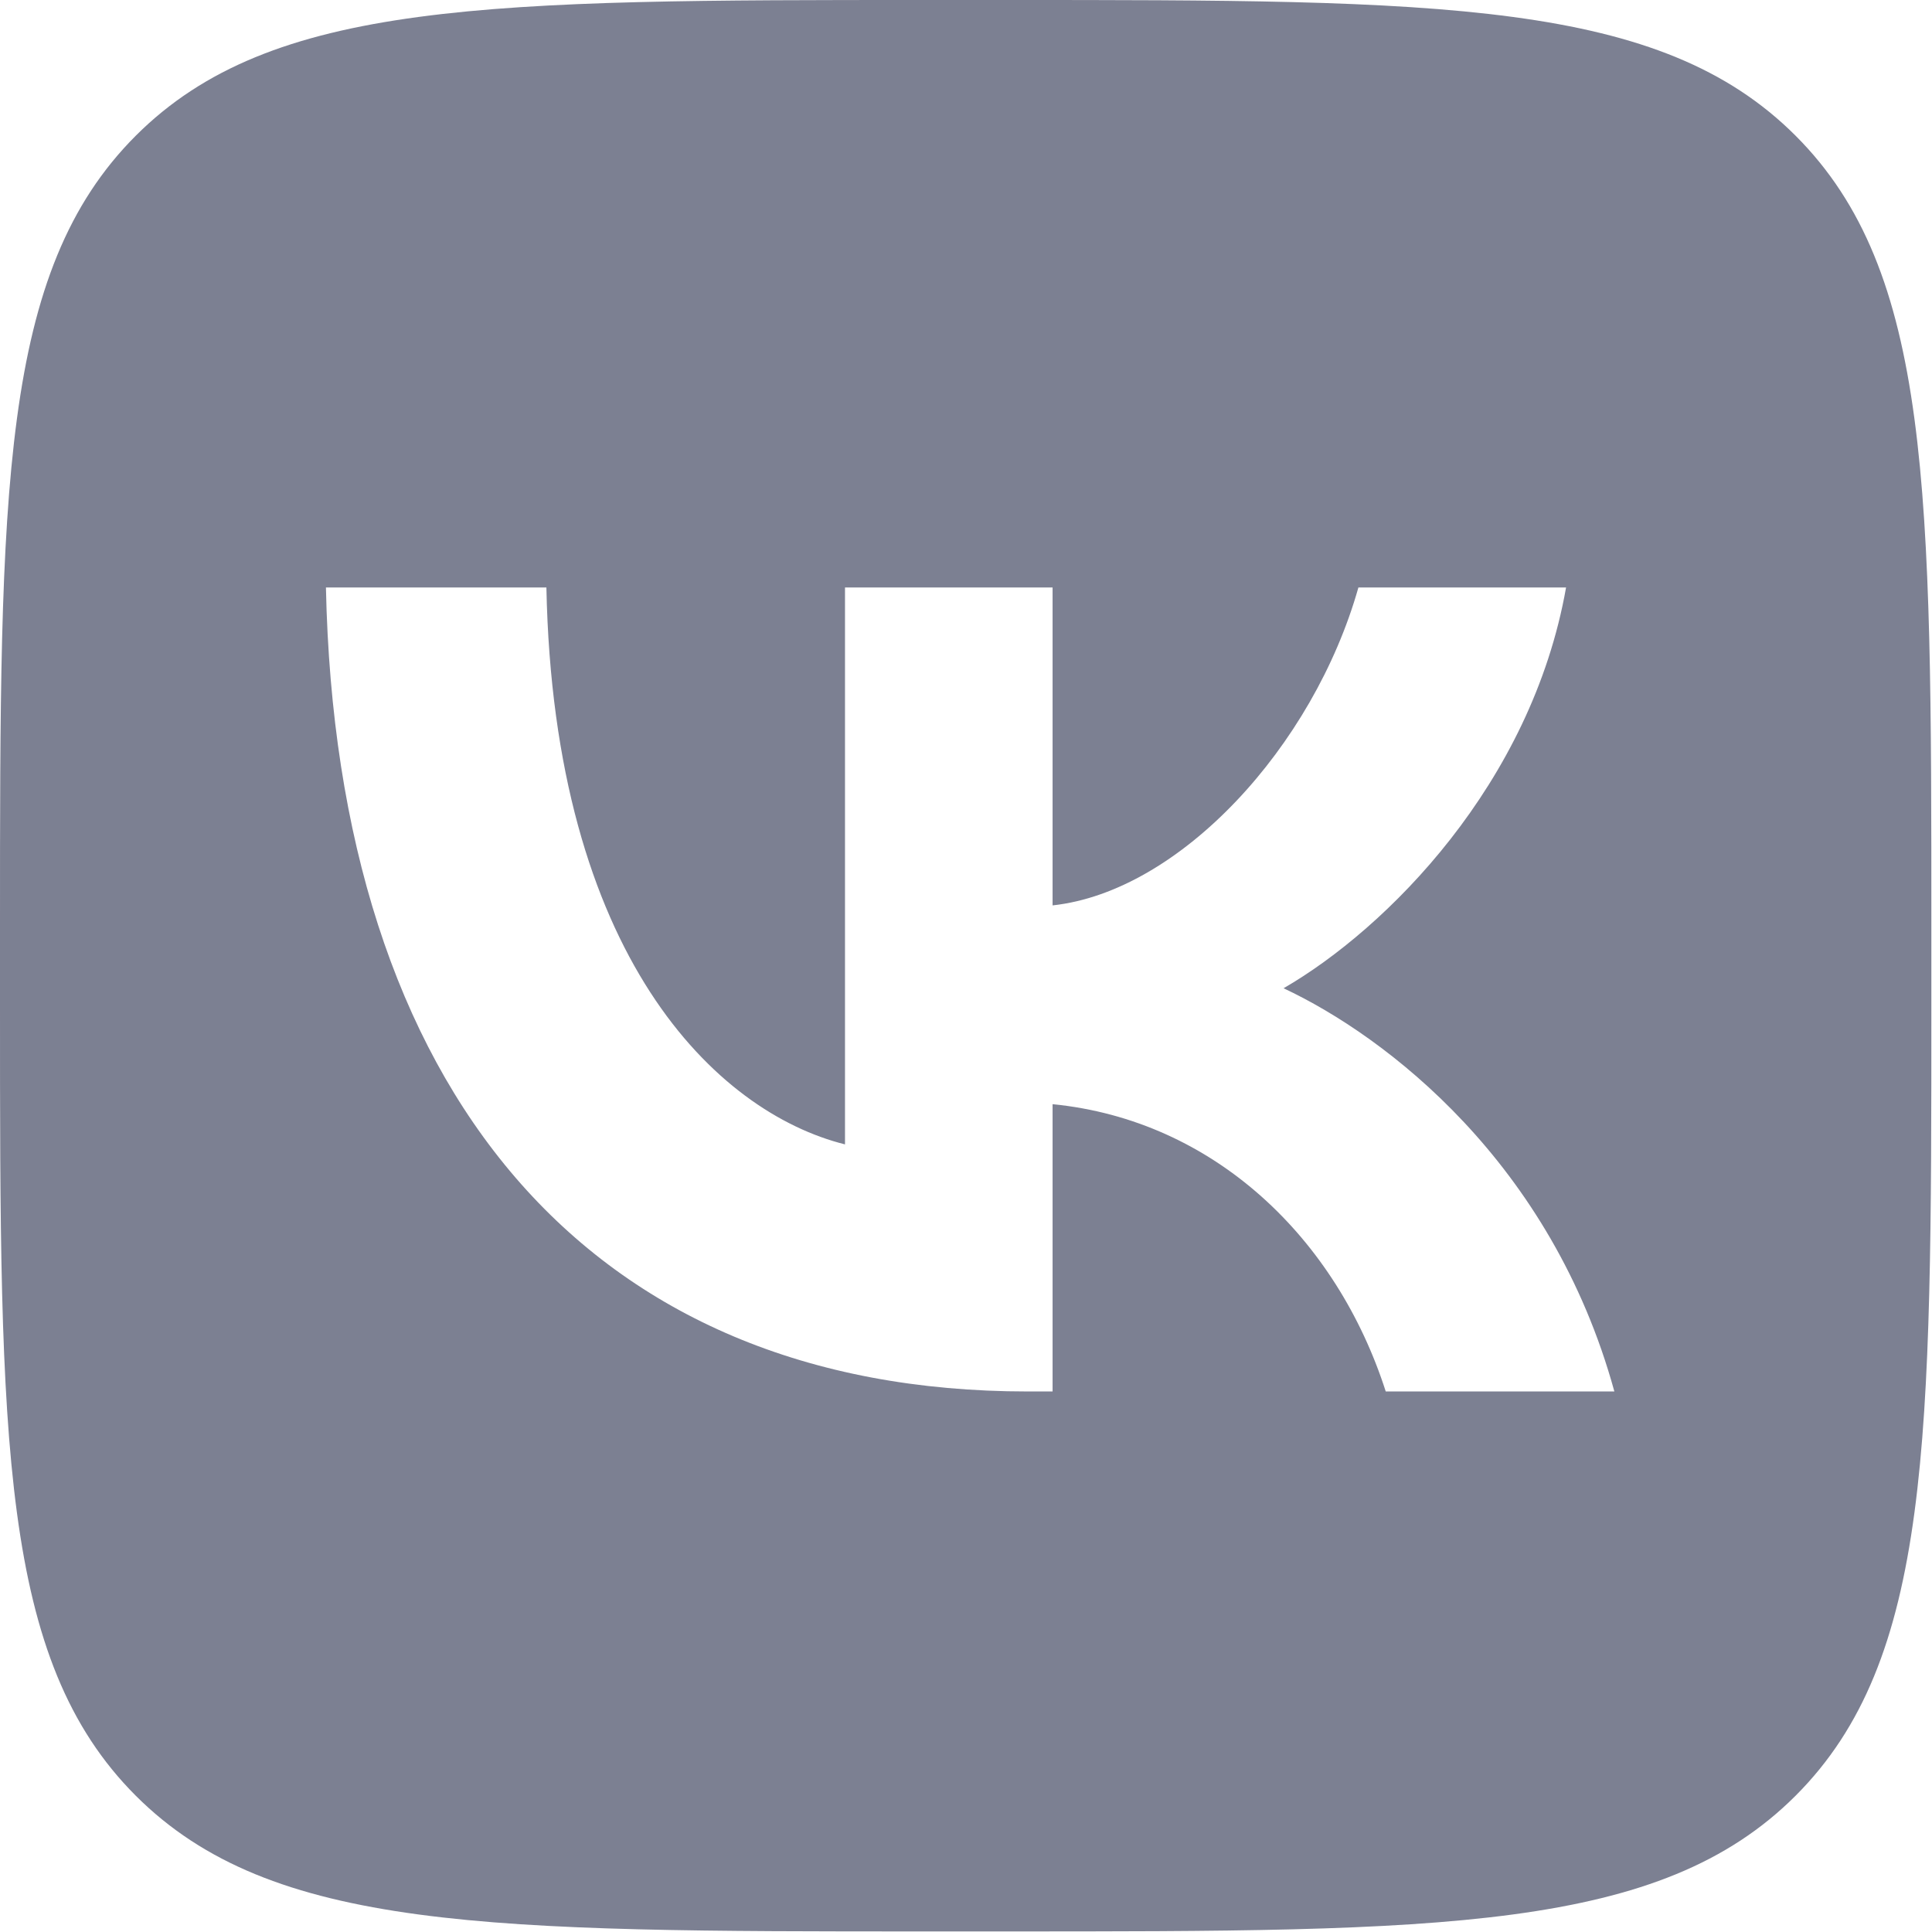 <svg width="27" height="27" viewBox="0 0 27 27" fill="none" xmlns="http://www.w3.org/2000/svg">
<g clip-path="url(#clip0_133_5305)">
<path fill-rule="evenodd" clip-rule="evenodd" d="M1.897 1.897C0 3.795 0 6.849 0 12.956V14.036C0 20.144 0 23.197 1.897 25.095C3.795 26.992 6.848 26.992 12.956 26.992H14.036C20.143 26.992 23.197 26.992 25.094 25.095C26.991 23.197 26.991 20.144 26.991 14.036V12.956C26.991 6.849 26.991 3.795 25.094 1.897C23.197 0 20.143 0 14.036 0H12.956C6.848 0 3.795 0 1.897 1.897ZM4.555 8.21C4.701 15.228 8.21 19.446 14.362 19.446H14.71V15.431C16.971 15.655 18.68 17.309 19.366 19.446H22.561C21.683 16.252 19.378 14.486 17.938 13.811C19.378 12.979 21.402 10.954 21.886 8.21H18.984C18.354 10.437 16.487 12.461 14.71 12.653V8.21H11.809V15.993C10.009 15.543 7.738 13.361 7.636 8.21H4.555Z" fill="#7C8092"/>
</g>
<defs>
<clipPath id="clip0_133_5305">
<rect width="26.991" height="26.992" fill="white"/>
</clipPath>
</defs>
</svg>
